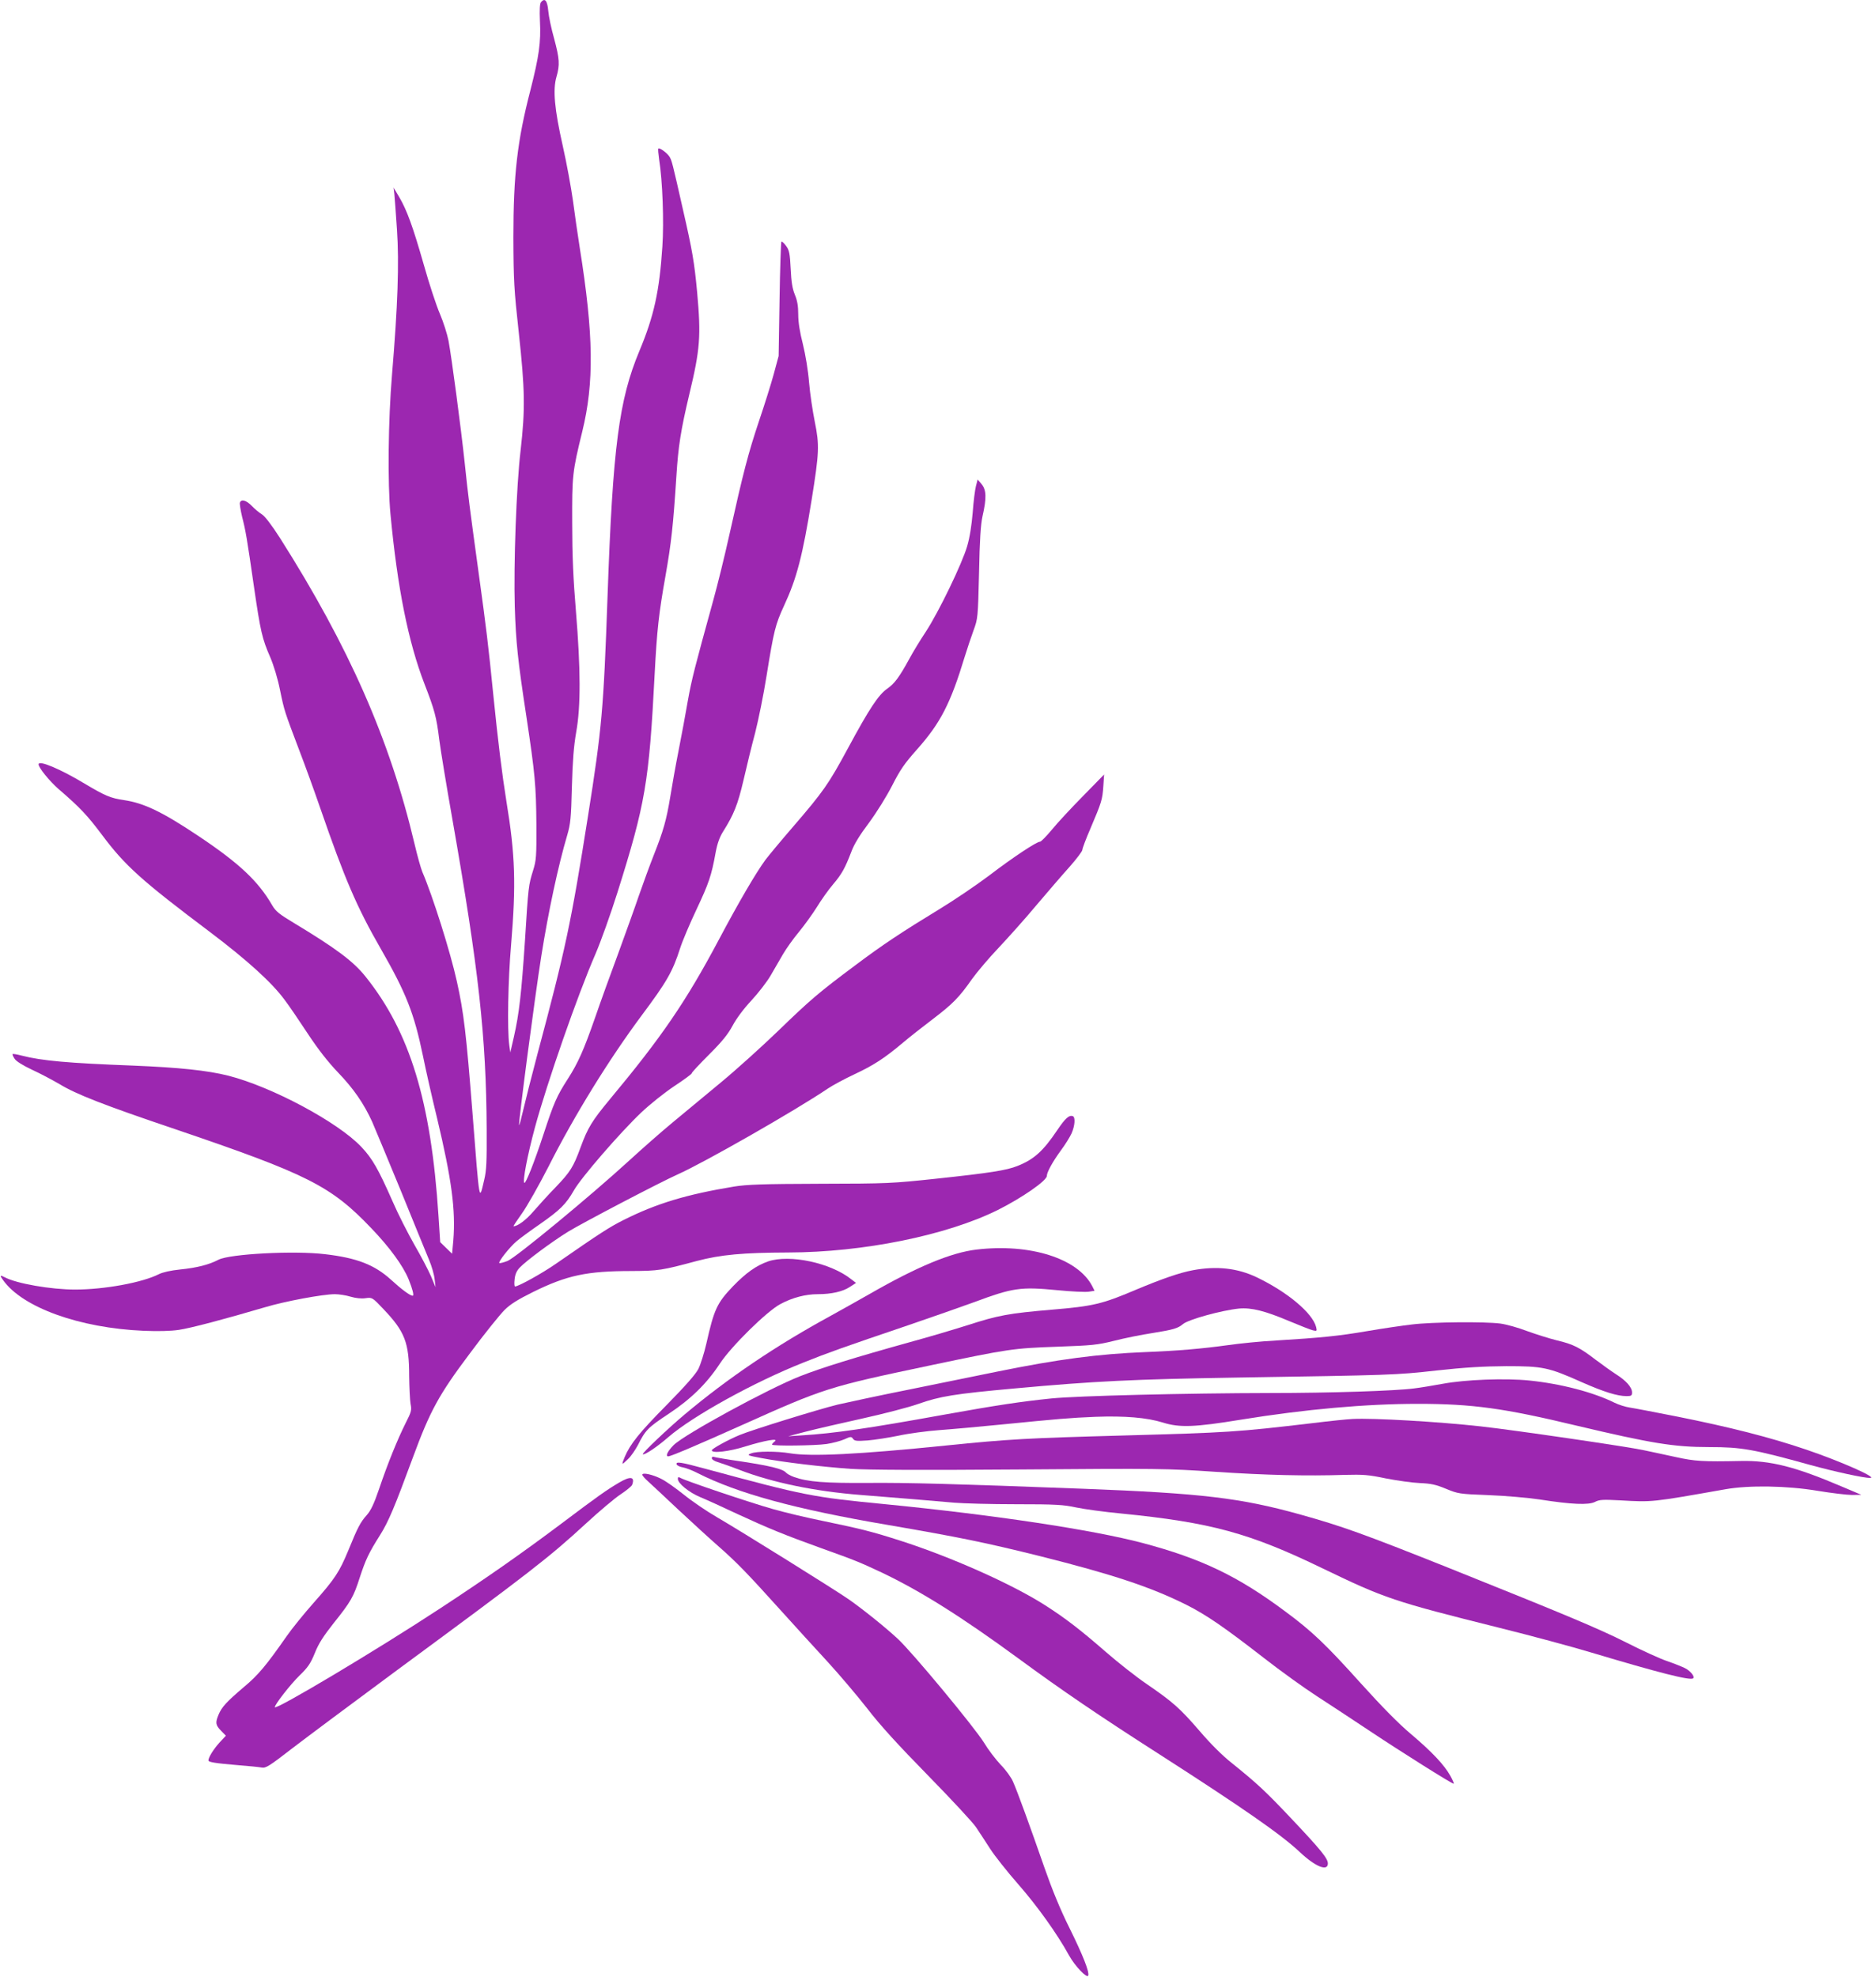 <?xml version="1.0" standalone="no"?>
<!DOCTYPE svg PUBLIC "-//W3C//DTD SVG 20010904//EN"
 "http://www.w3.org/TR/2001/REC-SVG-20010904/DTD/svg10.dtd">
<svg version="1.0" xmlns="http://www.w3.org/2000/svg"
 width="1215pt" height="1280pt" viewBox="0 0 1215 1280"
 preserveAspectRatio="xMidYMid meet">
<g transform="translate(0,1280) scale(0.1,-0.1)"
fill="#9c27b0" stroke="none">
<path d="M3504 12786 c-8 -9 -10 -48 -7 -123 7 -137 -6 -228 -62 -448 -85
-327 -110 -549 -110 -950 1 -283 4 -337 35 -620 40 -367 42 -497 12 -758 -28
-235 -46 -743 -38 -1014 7 -231 20 -352 76 -718 55 -366 62 -441 64 -695 1
-205 -1 -231 -21 -295 -30 -97 -31 -102 -53 -455 -23 -342 -37 -471 -72 -625
l-23 -100 -7 50 c-13 101 -8 415 12 645 33 395 27 584 -30 930 -28 174 -55
392 -85 690 -32 321 -46 436 -95 790 -59 430 -68 498 -90 710 -25 235 -85 685
-105 793 -8 42 -33 121 -56 175 -23 53 -70 196 -104 317 -71 248 -109 353
-160 440 l-36 60 5 -40 c2 -22 10 -126 17 -232 15 -216 5 -494 -32 -938 -25
-297 -29 -705 -10 -905 45 -476 115 -826 220 -1098 66 -170 78 -215 96 -362 9
-69 47 -300 85 -515 170 -969 219 -1405 222 -2005 1 -214 -1 -267 -16 -330
-33 -139 -29 -168 -76 435 -40 509 -56 648 -101 850 -42 191 -158 558 -224
710 -9 22 -32 103 -50 180 -159 673 -425 1278 -872 1982 -54 84 -96 139 -116
152 -18 11 -48 36 -66 55 -36 37 -68 46 -77 22 -3 -7 4 -49 14 -92 24 -94 31
-136 77 -454 42 -289 53 -336 105 -455 23 -54 49 -139 64 -215 28 -135 28
-134 123 -385 36 -93 98 -264 138 -380 158 -457 236 -639 392 -910 164 -286
215 -415 273 -695 17 -85 58 -266 91 -401 94 -394 121 -594 105 -791 l-8 -86
-38 37 -39 38 -11 169 c-48 743 -185 1192 -473 1551 -79 99 -192 183 -464 347
-95 57 -117 75 -140 114 -90 156 -213 272 -478 449 -235 157 -353 213 -481
232 -89 13 -123 28 -256 107 -156 94 -298 154 -298 125 0 -22 70 -108 128
-159 142 -122 188 -172 282 -297 150 -201 256 -296 700 -630 241 -182 402
-328 484 -440 29 -38 96 -137 150 -219 66 -100 130 -182 195 -250 101 -105
168 -202 222 -321 17 -39 100 -239 185 -445 84 -206 166 -408 183 -448 17 -40
33 -96 36 -125 l6 -52 -29 70 c-17 39 -65 131 -108 205 -42 74 -106 199 -140
278 -94 213 -132 280 -204 356 -151 160 -579 389 -862 461 -136 34 -319 53
-613 65 -421 16 -594 31 -725 65 -30 8 -56 12 -58 10 -3 -2 3 -16 13 -31 10
-16 52 -42 113 -71 53 -24 133 -67 178 -93 106 -65 288 -136 747 -291 863
-293 1010 -368 1271 -641 119 -124 207 -244 243 -333 25 -62 36 -105 26 -105
-17 0 -71 40 -141 104 -106 96 -220 141 -427 165 -199 24 -617 2 -690 -36 -61
-32 -139 -52 -248 -63 -60 -6 -113 -18 -137 -30 -108 -55 -354 -100 -543 -100
-158 0 -380 39 -455 79 -32 17 -35 13 -12 -18 126 -177 494 -310 910 -328 95
-4 175 -2 229 6 79 12 291 68 556 146 129 39 377 85 454 85 26 0 72 -7 101
-16 34 -10 71 -14 97 -10 43 6 44 6 116 -70 139 -146 167 -217 167 -434 1 -74
5 -155 9 -180 8 -40 6 -51 -31 -123 -53 -106 -117 -263 -172 -426 -34 -100
-55 -143 -81 -172 -41 -46 -58 -78 -119 -228 -58 -140 -86 -183 -226 -341 -61
-69 -139 -165 -173 -214 -135 -193 -184 -252 -280 -332 -110 -94 -141 -127
-162 -178 -21 -51 -19 -66 17 -103 l31 -32 -41 -44 c-39 -43 -72 -96 -72 -116
0 -11 41 -18 195 -31 67 -5 134 -12 150 -15 27 -5 49 9 200 126 94 72 400 300
680 507 858 632 979 725 1220 947 88 81 190 167 226 190 36 24 69 51 73 60 20
54 -10 59 -86 14 -82 -49 -127 -80 -378 -269 -259 -194 -484 -351 -780 -545
-408 -268 -1070 -663 -1070 -639 0 18 101 147 159 204 56 54 72 78 100 146 24
61 55 109 122 194 112 140 129 170 169 295 38 116 58 159 132 276 54 86 93
178 213 504 111 301 168 405 367 670 94 127 196 253 225 282 38 38 86 68 185
117 219 108 348 136 638 136 176 1 196 4 423 65 155 41 299 54 593 55 483 1
1023 110 1356 275 156 78 318 190 318 221 0 24 39 94 91 165 27 36 58 86 69
110 22 50 26 105 8 112 -24 8 -48 -13 -100 -90 -92 -137 -152 -191 -259 -233
-70 -28 -177 -45 -524 -82 -290 -31 -315 -32 -755 -33 -371 -1 -473 -5 -555
-18 -308 -51 -502 -109 -717 -217 -91 -46 -146 -81 -436 -282 -87 -61 -244
-148 -266 -148 -5 0 -6 21 -3 46 3 32 13 55 33 76 43 45 206 166 314 233 97
59 592 318 710 371 167 74 761 413 971 555 31 21 109 63 173 93 124 58 195
104 316 206 41 35 127 102 190 150 130 99 171 140 255 260 33 46 110 137 171
201 61 65 172 188 245 276 74 87 171 200 217 251 45 51 82 100 82 109 0 9 24
73 54 142 71 167 76 183 82 271 l5 75 -137 -140 c-75 -76 -166 -174 -201 -217
-36 -43 -70 -78 -77 -78 -22 0 -175 -101 -332 -221 -84 -63 -226 -159 -315
-213 -251 -153 -369 -231 -549 -366 -240 -179 -291 -223 -503 -428 -106 -102
-271 -251 -368 -331 -97 -80 -236 -196 -310 -257 -74 -61 -201 -173 -284 -249
-250 -229 -735 -629 -788 -650 -26 -10 -50 -16 -53 -13 -8 8 69 105 112 141
21 18 89 68 150 110 132 92 170 130 221 219 46 82 300 375 437 505 56 53 150
128 213 170 62 41 113 78 113 83 0 6 51 60 113 122 85 85 122 131 152 187 24
45 72 110 122 163 45 49 101 121 124 161 23 39 59 102 80 138 21 36 67 101
103 144 36 44 89 117 117 162 28 46 75 112 104 146 57 67 78 105 119 212 17
47 55 109 114 187 50 68 113 169 150 241 52 102 79 142 161 234 152 171 217
296 310 603 16 52 42 129 57 170 27 74 28 79 35 370 4 214 11 314 22 365 28
122 26 173 -7 212 l-24 28 -11 -42 c-6 -23 -16 -100 -21 -171 -7 -83 -19 -162
-36 -219 -32 -111 -183 -424 -268 -554 -36 -54 -84 -133 -107 -176 -64 -117
-95 -159 -142 -192 -57 -39 -117 -130 -255 -386 -126 -233 -158 -279 -357
-510 -76 -88 -155 -183 -177 -212 -63 -86 -173 -274 -304 -521 -211 -397 -369
-628 -704 -1030 -116 -140 -143 -184 -190 -312 -46 -126 -67 -159 -159 -255
-48 -49 -113 -121 -146 -159 -48 -56 -102 -96 -129 -96 -3 0 22 37 54 82 33
46 110 182 172 303 167 331 392 695 604 980 162 217 200 282 249 435 15 47 63
160 106 251 80 170 97 219 124 369 11 59 26 100 48 135 70 111 95 174 132 331
20 88 54 227 76 309 21 83 55 249 74 370 47 292 57 332 114 455 81 175 119
319 178 685 49 306 51 352 20 505 -14 69 -31 184 -37 255 -6 76 -23 178 -40
247 -20 78 -30 141 -30 192 0 54 -6 90 -22 128 -16 39 -23 83 -27 168 -5 99
-9 120 -30 148 -13 18 -26 30 -30 27 -3 -4 -9 -172 -12 -373 l-6 -367 -31
-115 c-17 -63 -61 -203 -97 -309 -69 -207 -100 -325 -190 -729 -31 -140 -79
-335 -107 -435 -118 -428 -138 -504 -163 -644 -14 -82 -41 -227 -60 -323 -19
-96 -43 -231 -54 -300 -25 -151 -44 -218 -106 -375 -26 -66 -69 -183 -96 -261
-26 -77 -87 -246 -134 -375 -48 -129 -116 -317 -151 -419 -73 -209 -110 -293
-177 -397 -71 -110 -90 -154 -157 -358 -60 -183 -116 -323 -124 -314 -12 12
20 178 69 360 79 290 275 854 393 1125 33 77 97 255 141 395 181 574 205 714
241 1414 15 287 27 393 70 635 38 216 50 324 71 650 12 190 28 293 83 525 71
295 77 378 51 665 -18 191 -30 264 -91 530 -70 310 -73 322 -89 347 -17 25
-63 58 -71 51 -3 -3 0 -34 5 -70 22 -137 32 -402 21 -564 -19 -290 -54 -450
-149 -677 -132 -316 -172 -620 -206 -1587 -26 -738 -37 -856 -126 -1420 -110
-696 -145 -861 -328 -1545 -38 -143 -79 -306 -92 -362 -13 -56 -25 -101 -27
-99 -6 7 102 832 144 1096 46 289 109 584 168 783 21 72 25 109 30 312 5 172
12 262 28 355 30 166 29 408 -2 785 -17 202 -24 360 -24 565 -1 313 1 333 65
595 78 318 74 626 -16 1190 -13 83 -33 220 -44 305 -12 85 -41 245 -66 355
-54 239 -65 364 -41 447 23 79 20 117 -15 248 -18 63 -35 144 -38 180 -6 66
-22 86 -47 56z"/>
<path d="M6325 4709 c-164 -19 -385 -111 -690 -286 -77 -44 -192 -108 -255
-143 -358 -195 -666 -404 -945 -638 -104 -87 -278 -252 -272 -258 9 -9 94 48
166 111 159 137 555 356 876 483 160 64 255 98 680 242 149 51 338 117 420
147 256 95 303 102 543 79 90 -9 181 -13 202 -10 l39 6 -15 30 c-93 180 -403
278 -749 237z"/>
<path d="M4974 4632 c-77 -27 -144 -75 -228 -162 -102 -107 -121 -147 -171
-369 -14 -62 -38 -137 -52 -165 -18 -35 -84 -110 -208 -236 -175 -177 -234
-251 -269 -334 -22 -53 -21 -55 20 -15 20 18 49 61 66 93 48 96 66 114 198
201 145 96 247 196 332 325 74 113 307 342 394 387 77 41 161 63 240 63 89 0
163 17 208 47 l40 26 -30 23 c-133 107 -400 164 -540 116z"/>
<path d="M7725 4575 c-85 -16 -196 -54 -375 -129 -212 -90 -272 -104 -535
-126 -283 -24 -351 -37 -546 -100 -85 -27 -253 -77 -374 -110 -360 -100 -576
-167 -713 -221 -206 -81 -748 -376 -819 -446 -39 -39 -55 -73 -35 -73 17 0
195 76 474 201 540 242 558 248 1228 389 500 105 531 110 820 120 222 8 256
11 365 38 66 17 180 40 253 51 131 21 161 30 193 57 34 30 253 90 364 101 80
7 168 -15 324 -81 69 -29 138 -56 154 -60 26 -6 27 -5 21 21 -23 91 -187 228
-386 323 -124 59 -259 74 -413 45z"/>
<path d="M9145 4224 c-61 -7 -191 -26 -290 -43 -187 -32 -300 -43 -593 -61
-94 -5 -234 -19 -310 -30 -167 -23 -326 -37 -537 -45 -301 -12 -561 -46 -955
-126 -107 -22 -359 -73 -560 -114 -201 -40 -414 -86 -475 -100 -126 -31 -553
-163 -635 -197 -77 -32 -180 -89 -180 -99 0 -21 113 -8 217 25 126 39 219 55
191 33 -10 -8 -18 -17 -18 -21 0 -10 278 -7 354 4 38 6 89 19 114 30 41 19 46
19 57 3 10 -14 24 -15 96 -10 46 4 136 18 199 31 64 14 183 30 265 36 83 6
258 22 390 35 383 38 451 44 620 51 189 7 333 -5 436 -37 108 -34 204 -31 509
19 414 67 807 102 1143 102 352 0 557 -28 1027 -141 486 -115 631 -139 861
-139 208 0 286 -14 654 -116 160 -44 346 -84 388 -84 48 2 -193 108 -413 183
-232 79 -494 146 -845 216 -138 27 -272 53 -300 57 -27 4 -72 18 -98 31 -137
68 -347 123 -552 144 -157 16 -415 6 -560 -21 -60 -11 -144 -25 -185 -30 -119
-16 -544 -30 -930 -30 -552 -1 -1247 -18 -1420 -35 -196 -20 -355 -44 -695
-105 -497 -90 -719 -122 -920 -134 l-90 -6 110 29 c61 16 225 54 366 85 141
31 306 74 365 95 142 50 231 65 629 101 514 47 763 59 1430 70 1010 16 1031
16 1300 46 183 20 303 27 450 28 236 0 273 -7 490 -104 143 -63 230 -90 289
-90 31 0 36 3 36 24 0 33 -39 77 -103 117 -28 18 -88 61 -132 94 -103 79 -145
101 -252 126 -48 12 -134 39 -192 60 -57 22 -136 44 -175 49 -102 13 -442 10
-571 -6z"/>
<path d="M8760 3612 c-30 -1 -147 -13 -260 -27 -492 -58 -542 -61 -1225 -80
-618 -17 -738 -23 -1150 -65 -560 -57 -874 -73 -1010 -50 -82 14 -215 14 -251
-1 -28 -11 -24 -13 66 -30 142 -27 394 -57 580 -70 115 -7 448 -9 1100 -4 895
7 949 6 1260 -15 328 -22 593 -28 840 -20 118 3 152 1 266 -23 72 -14 171 -28
220 -30 72 -3 104 -10 169 -37 78 -32 85 -34 275 -41 107 -4 256 -17 330 -28
211 -33 318 -37 360 -16 29 15 50 16 164 10 208 -12 200 -13 681 72 153 27
398 23 596 -10 91 -15 192 -27 225 -27 l59 1 -130 55 c-298 127 -459 168 -650
164 -247 -5 -297 -2 -420 25 -66 14 -160 35 -210 45 -100 22 -844 131 -1055
154 -269 30 -693 55 -830 48z"/>
<path d="M4610 3358 c0 -8 17 -19 38 -25 20 -6 86 -29 145 -52 211 -81 486
-138 782 -161 231 -18 493 -40 605 -50 58 -5 238 -10 400 -10 257 0 307 -3
390 -21 52 -11 183 -29 290 -39 583 -58 832 -126 1305 -355 404 -195 460 -214
1145 -385 201 -50 469 -122 595 -160 441 -132 645 -184 661 -167 12 11 -18 48
-54 66 -20 10 -73 31 -117 46 -44 15 -163 69 -265 121 -180 90 -372 171 -1153
484 -547 218 -682 267 -958 344 -384 107 -640 137 -1399 166 -844 32 -1143 40
-1395 38 -285 -2 -395 7 -482 38 -23 8 -47 22 -53 29 -19 23 -101 43 -283 71
-92 13 -174 27 -182 30 -9 4 -15 0 -15 -8z"/>
<path d="M4382 3318 c3 -7 20 -16 39 -19 19 -3 61 -19 94 -36 262 -133 634
-235 1240 -338 460 -79 630 -114 980 -201 470 -118 718 -200 948 -315 130 -65
251 -149 502 -344 110 -86 265 -197 344 -248 78 -51 233 -152 342 -225 204
-136 532 -342 544 -342 3 0 -6 23 -21 50 -39 71 -119 156 -256 272 -81 68
-186 175 -327 331 -224 249 -313 334 -486 462 -308 230 -545 343 -925 444
-326 86 -964 182 -1665 251 -474 46 -521 55 -1168 230 -158 43 -191 48 -185
28z"/>
<path d="M4160 3251 c0 -6 17 -25 37 -43 20 -18 109 -101 197 -184 89 -83 206
-190 261 -238 116 -102 186 -174 404 -416 87 -96 221 -244 299 -328 78 -85
194 -222 259 -305 82 -107 200 -236 393 -433 151 -154 291 -305 311 -335 20
-30 61 -92 91 -139 30 -47 112 -150 182 -230 122 -139 252 -320 330 -462 38
-69 117 -151 124 -130 8 24 -34 131 -121 307 -60 120 -113 250 -162 390 -93
267 -176 496 -204 558 -11 27 -47 77 -80 110 -32 34 -81 98 -108 143 -61 99
-464 585 -558 672 -75 70 -216 184 -315 254 -87 61 -705 446 -855 533 -66 38
-163 104 -216 147 -54 43 -119 89 -146 102 -57 29 -123 43 -123 27z"/>
<path d="M4390 3224 c0 -29 73 -88 145 -118 39 -16 147 -65 240 -109 201 -93
309 -137 545 -222 221 -79 249 -91 390 -157 250 -119 515 -285 885 -556 282
-207 523 -371 915 -622 542 -348 788 -519 909 -633 100 -94 181 -127 181 -73
0 32 -45 88 -237 291 -166 176 -221 227 -385 359 -62 49 -138 125 -209 208
-126 146 -173 188 -344 305 -66 45 -183 137 -260 204 -170 148 -265 221 -398
306 -215 137 -606 311 -936 417 -181 58 -252 76 -493 126 -106 21 -256 57
-333 79 -146 41 -567 183 -597 201 -14 8 -18 7 -18 -6z"/>
</g>
</svg>
